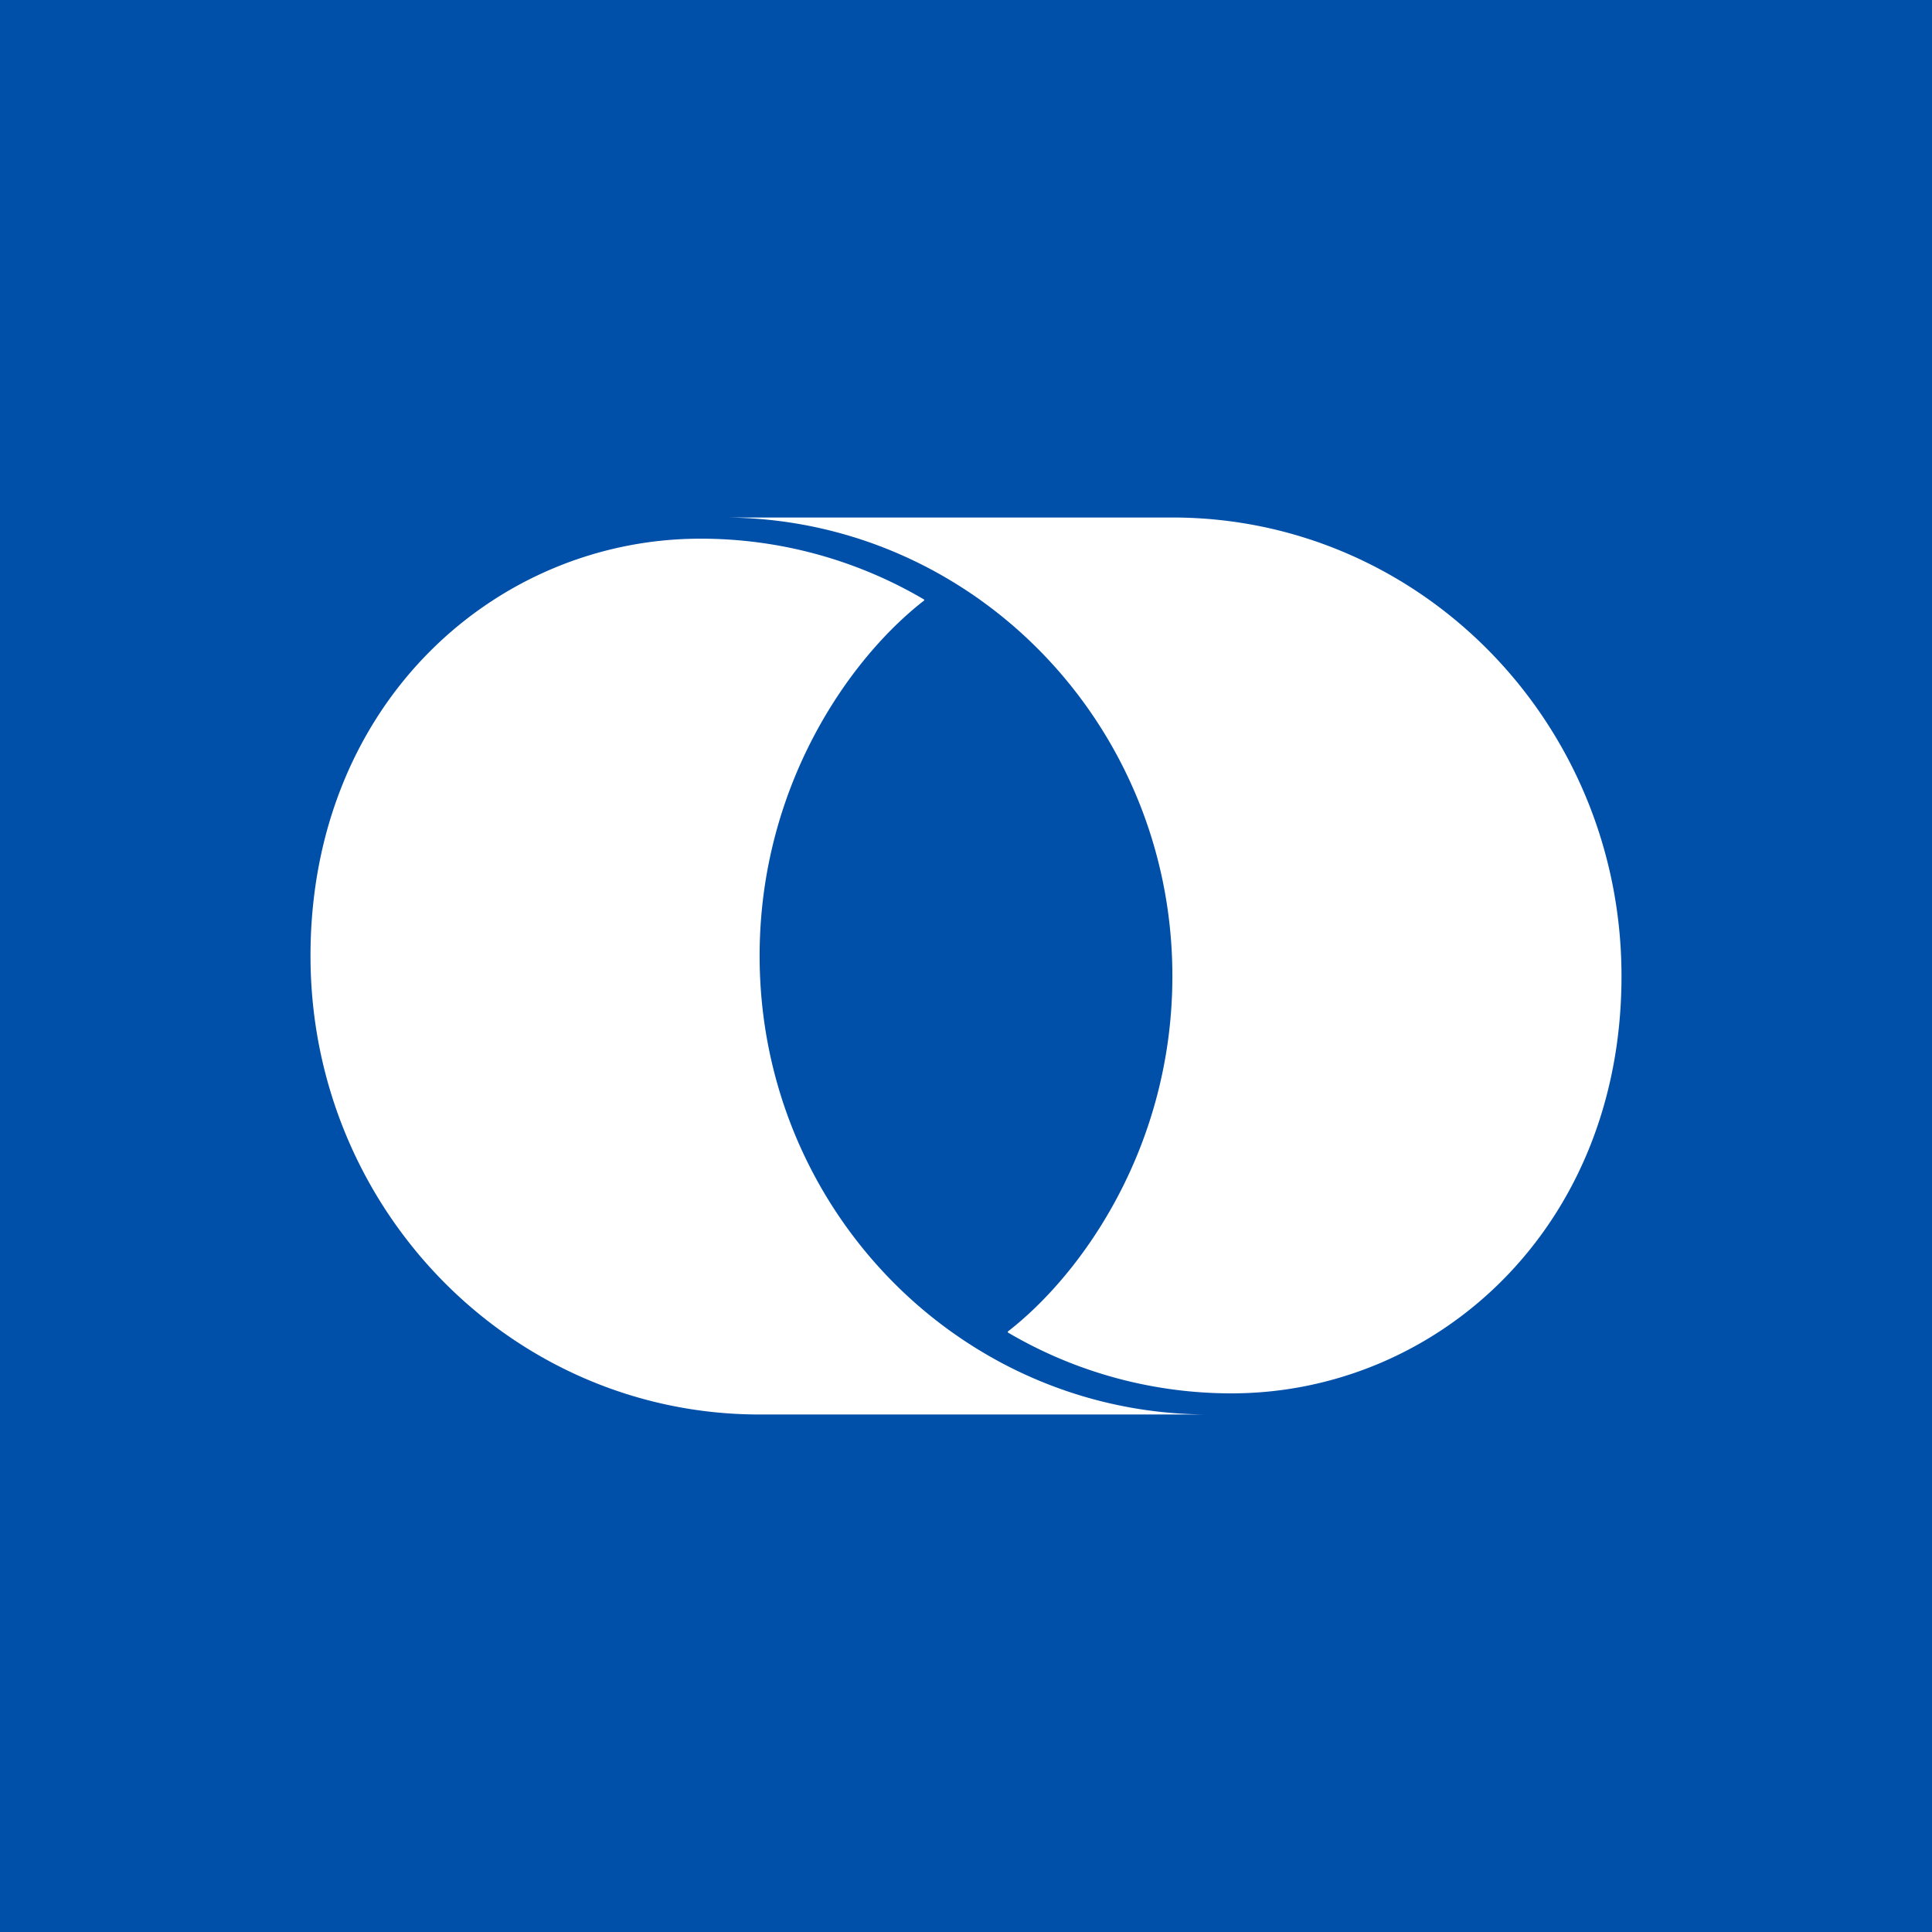 <svg xmlns="http://www.w3.org/2000/svg" width="56" height="56"><path fill="#0050A9" d="M0 0h56v56H0z"/><path fill="#fff" d="M26.784 17.377a12.75 12.75 0 0 0-6.483-1.763C14.393 15.614 9 20.366 9 27.707S14.828 41 22.018 41h13.018c-7.19 0-13.018-5.952-13.018-13.293 0-4.913 2.592-8.615 4.772-10.304z"/><path fill="#fff" d="M29.216 38.624a12.76 12.76 0 0 0 6.484 1.763c5.905 0 11.3-4.752 11.3-12.094C47 20.953 41.172 15 33.982 15H20.965c7.189 0 13.017 5.952 13.017 13.293 0 4.913-2.592 8.615-4.773 10.305z"/></svg>